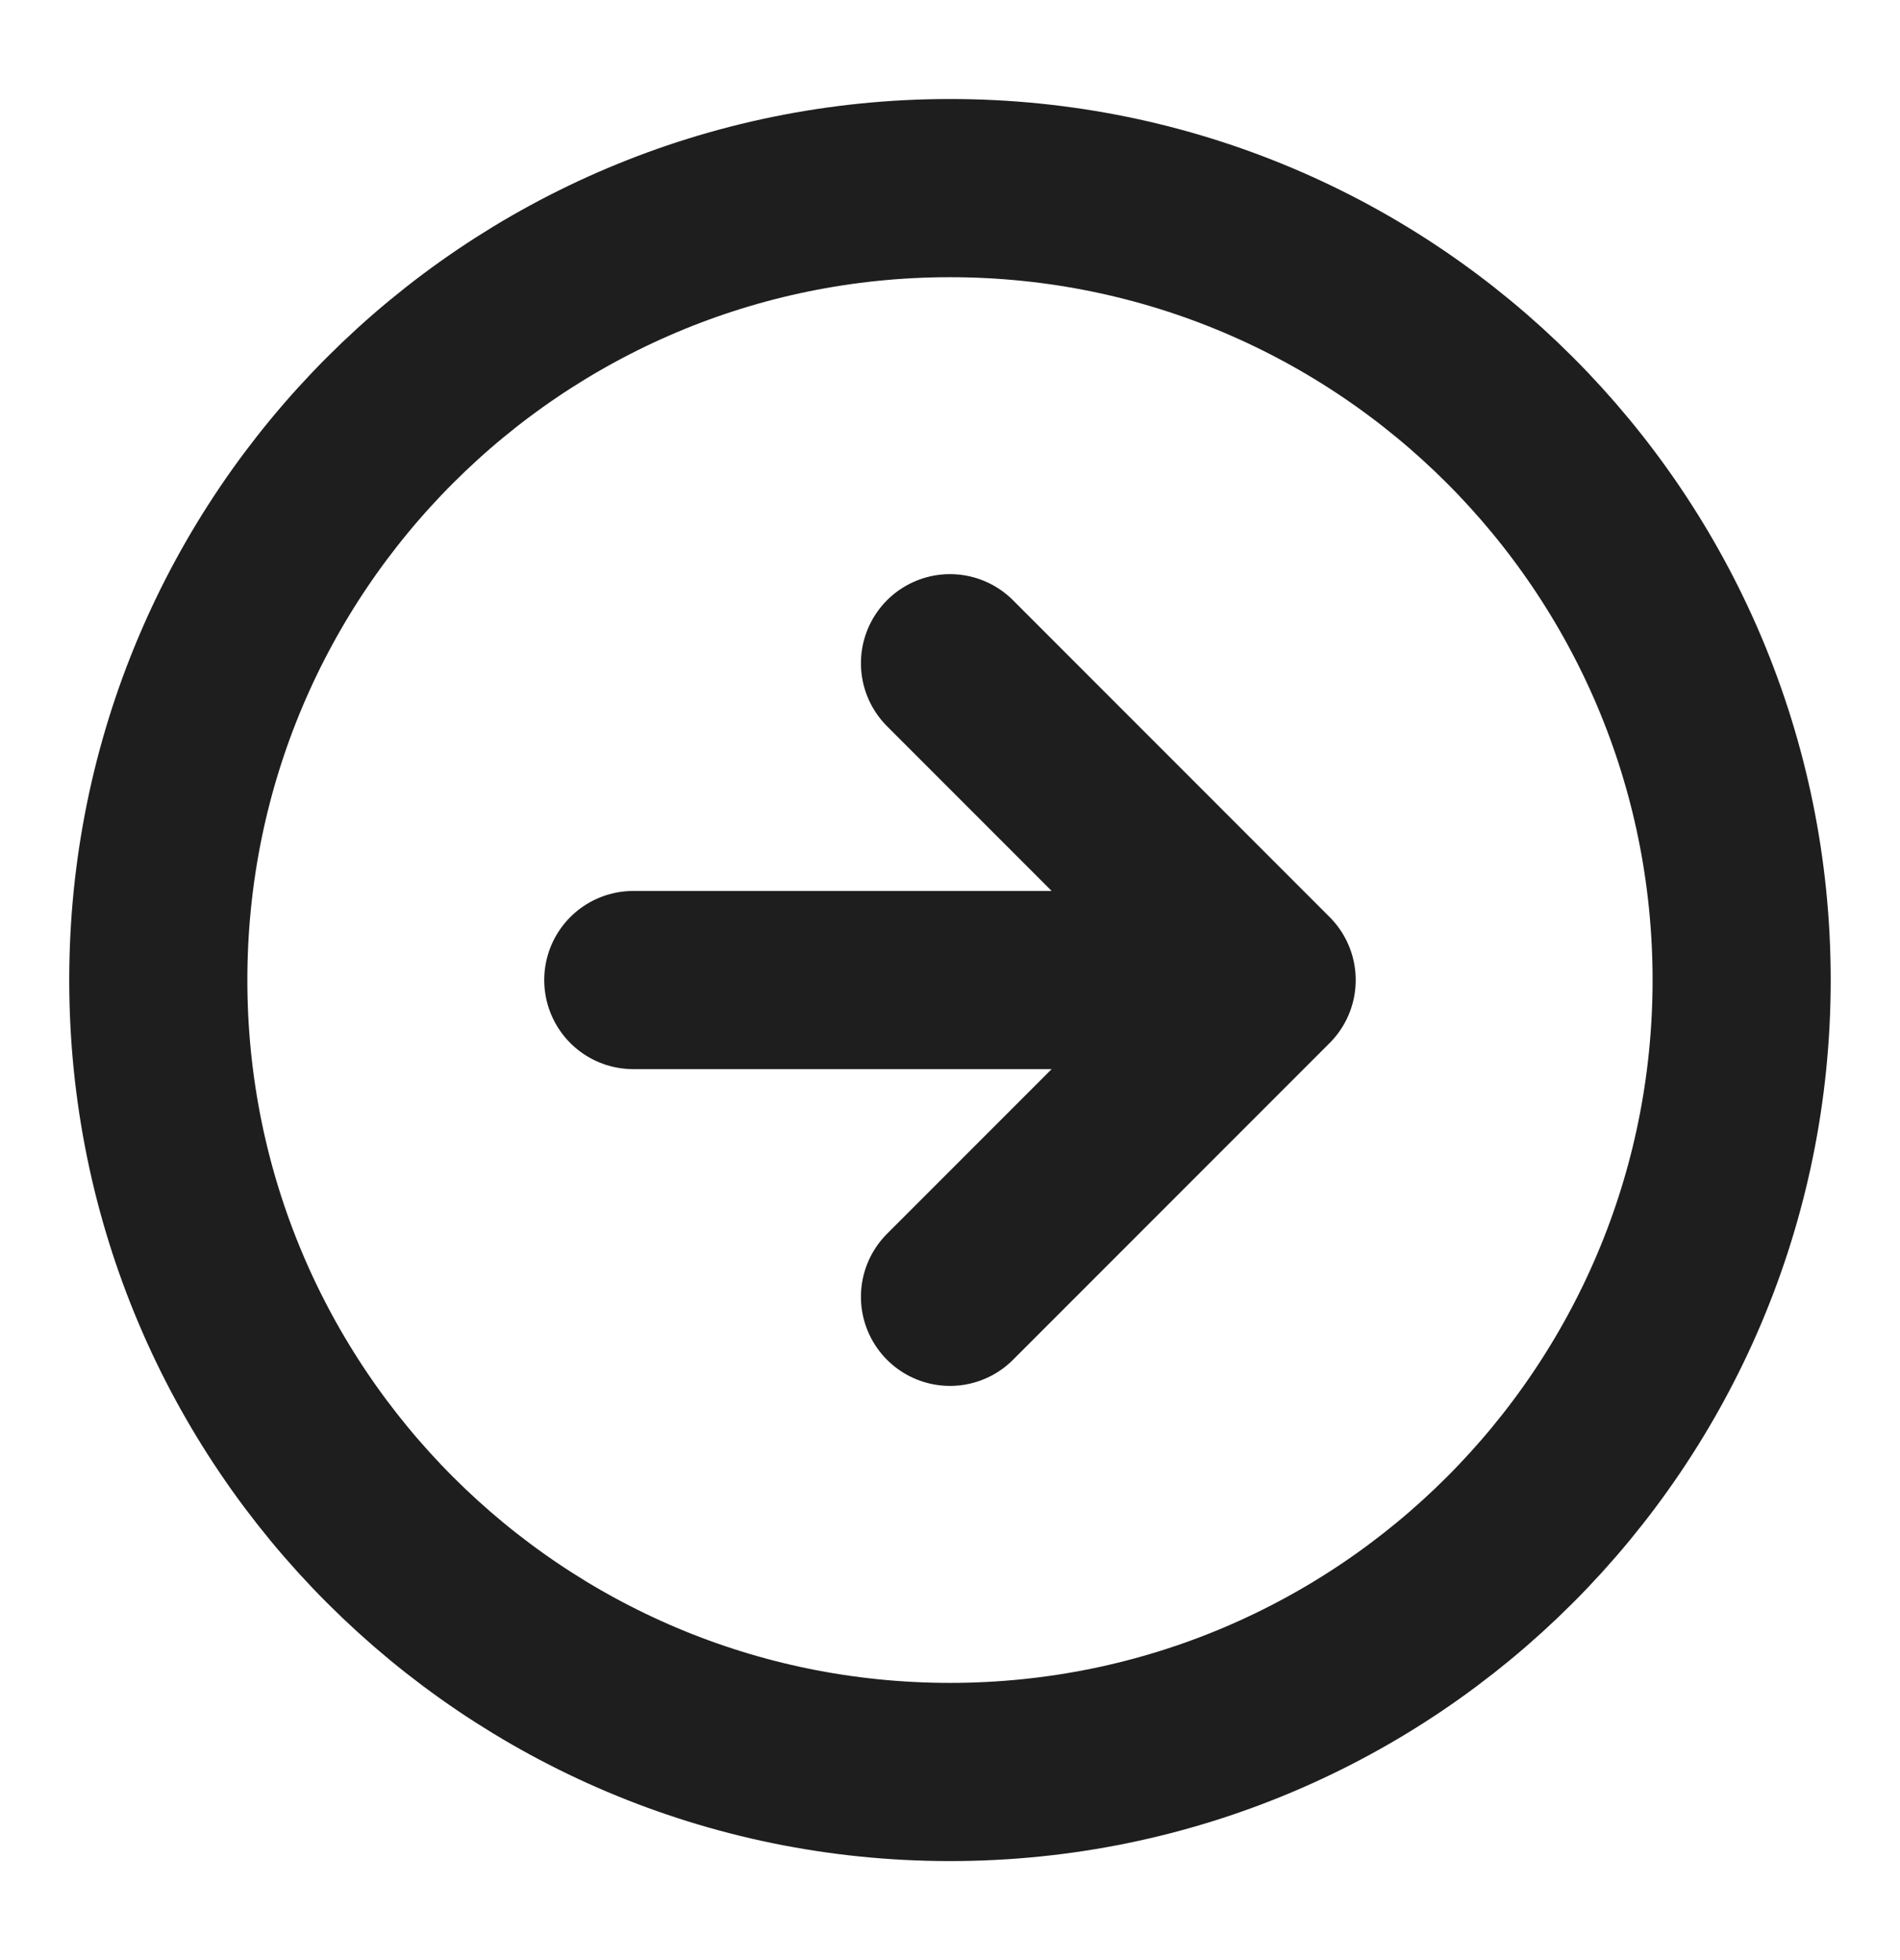 <svg width="32" height="33" viewBox="0 0 32 33" fill="none" xmlns="http://www.w3.org/2000/svg">
<path d="M16 11.166L21.333 16.5M21.333 16.5L16 21.833M21.333 16.5L10.666 16.5M2.666 16.5C2.666 23.864 8.636 29.833 16 29.833C23.363 29.833 29.333 23.864 29.333 16.5C29.333 9.136 23.363 3.167 16 3.167C8.636 3.167 2.666 9.136 2.666 16.5Z" stroke="#1E1E1E" stroke-width="3" stroke-linecap="round" stroke-linejoin="round"/>
</svg>
